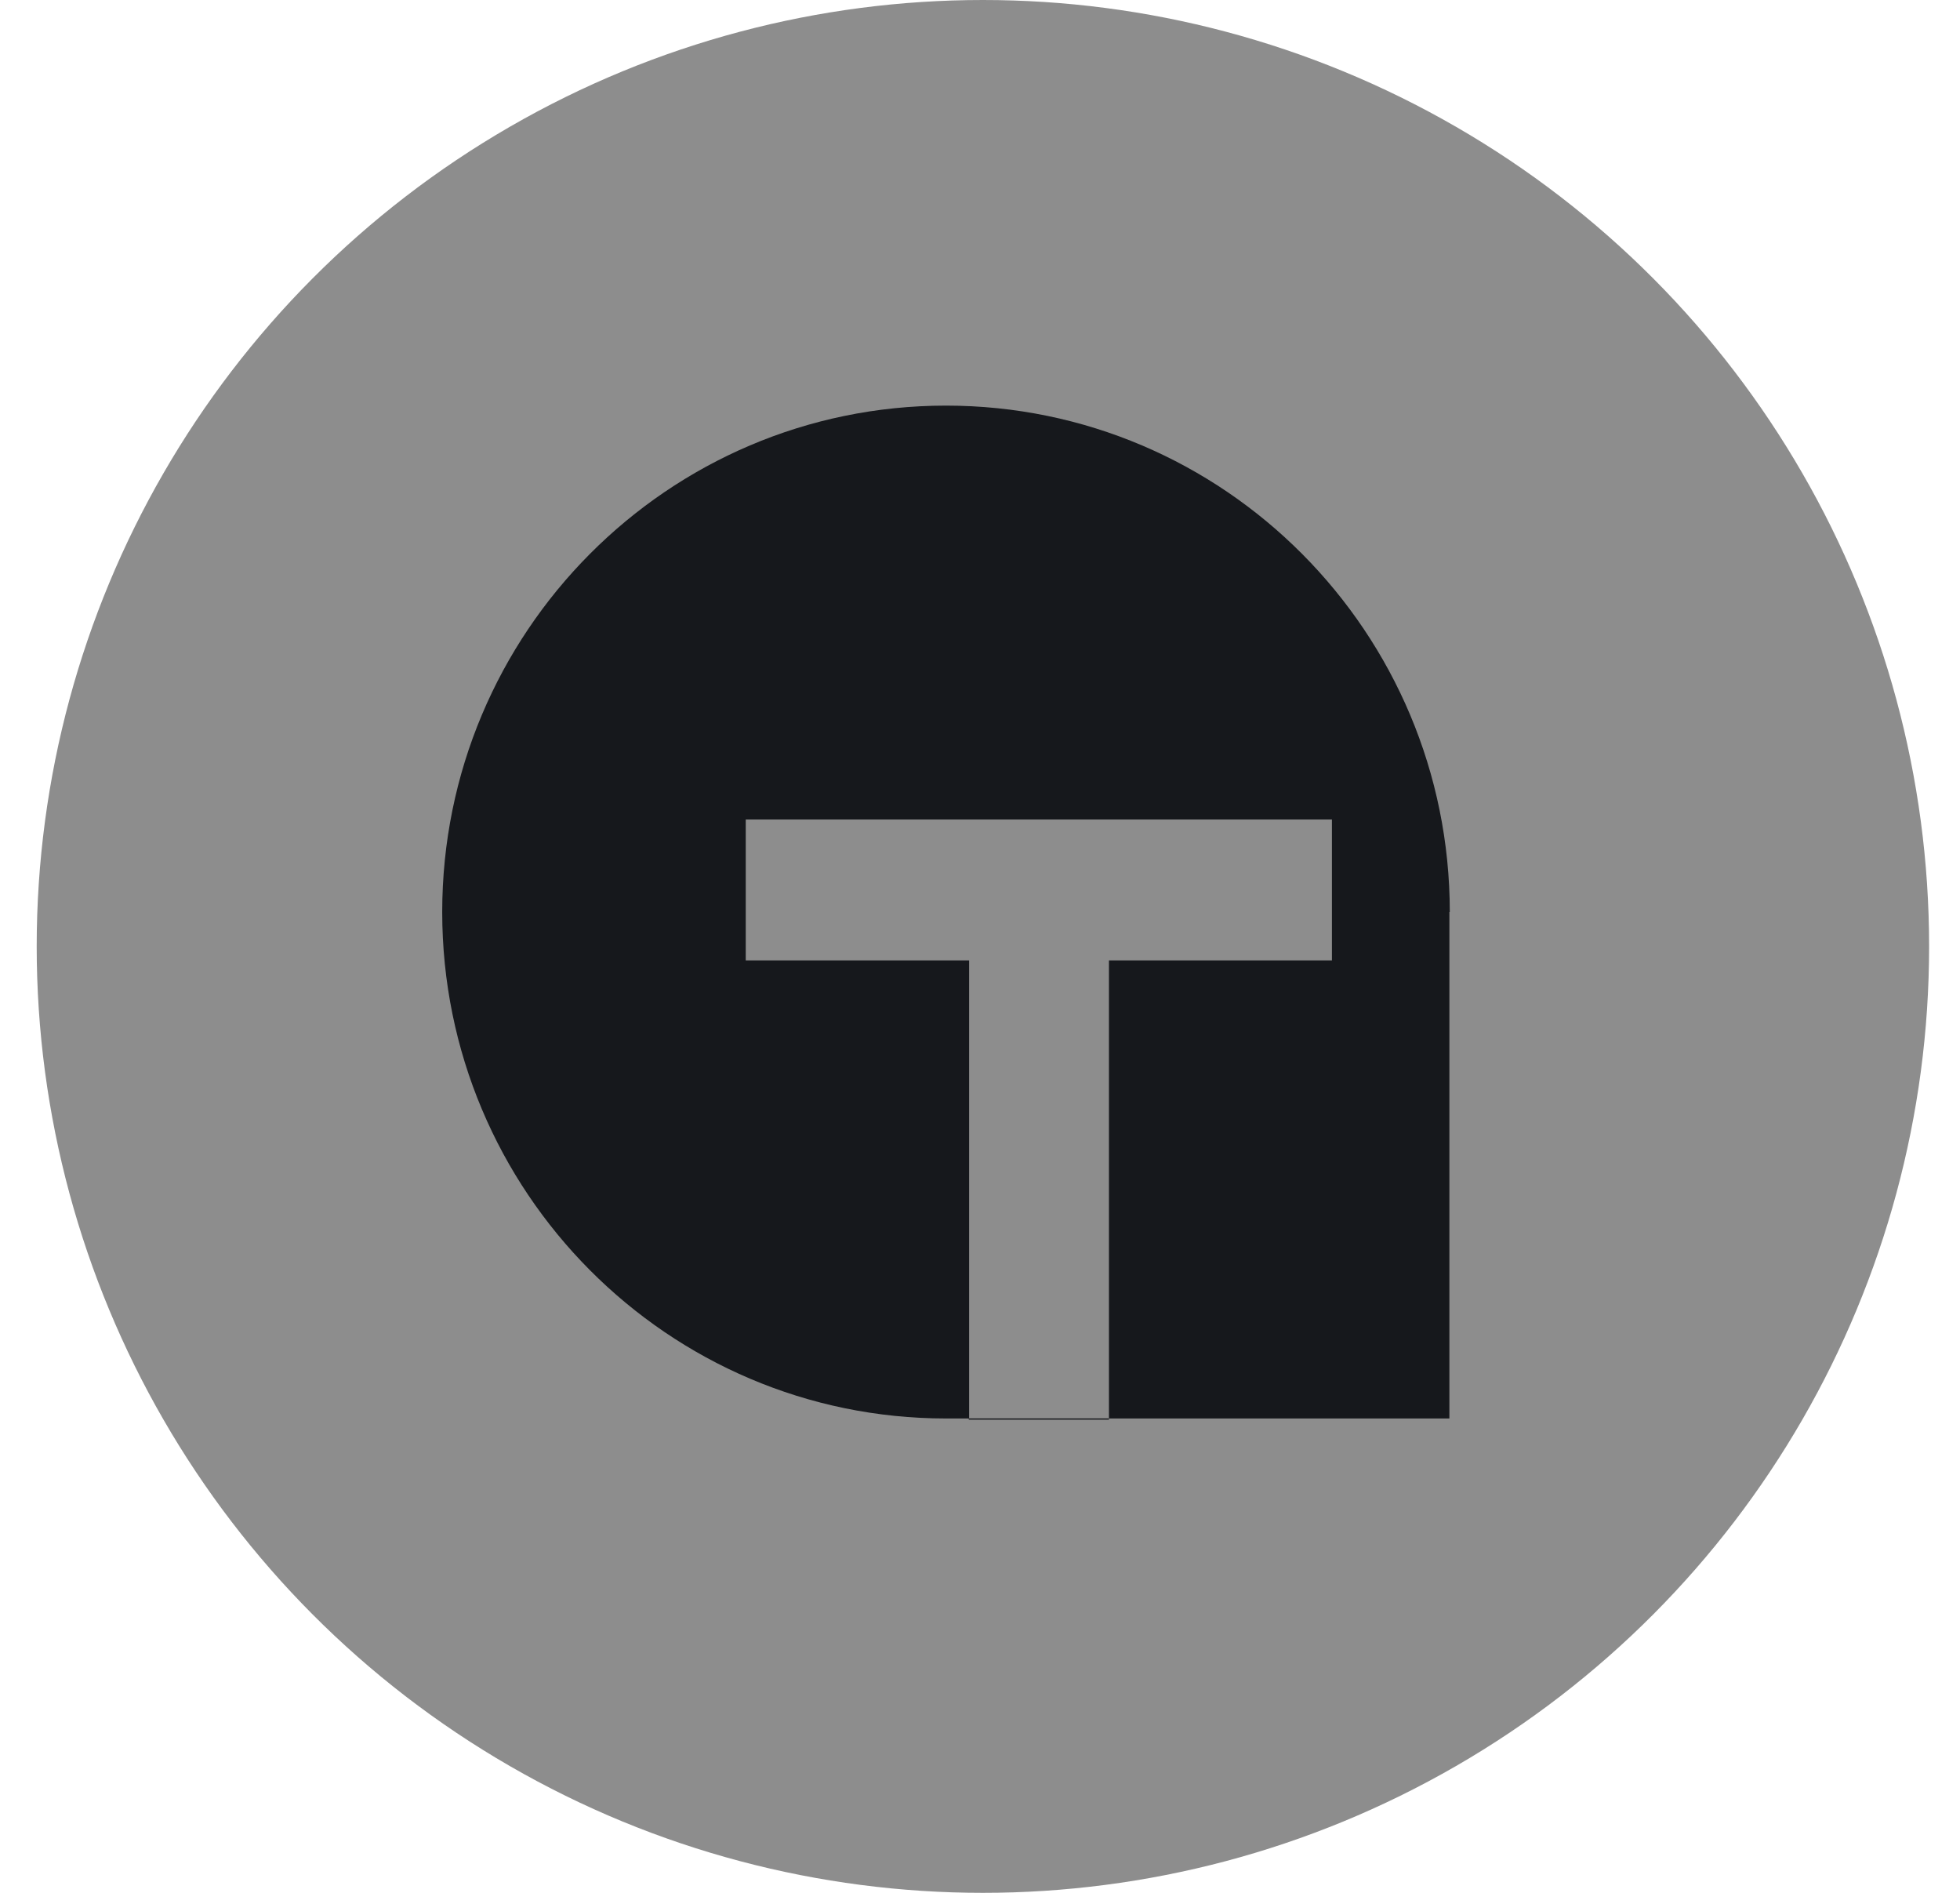 <svg width="29" height="28" viewBox="0 0 29 28" fill="none" xmlns="http://www.w3.org/2000/svg">
<circle cx="14.543" cy="14" r="14" fill="#8D8D8D"/>
<path d="M21.451 13.491C21.451 9.356 18.112 6 13.997 6C9.883 6 6.543 9.356 6.543 13.491C6.543 17.627 9.883 20.983 13.997 20.983H14.339V14.207H11.034V12.123H19.707V14.207H16.408V20.983H21.445V13.491H21.451Z" fill="#16181C"/>
<path d="M16.408 20.982H14.334V21H16.408V20.982Z" fill="#16181C"/>
</svg>
